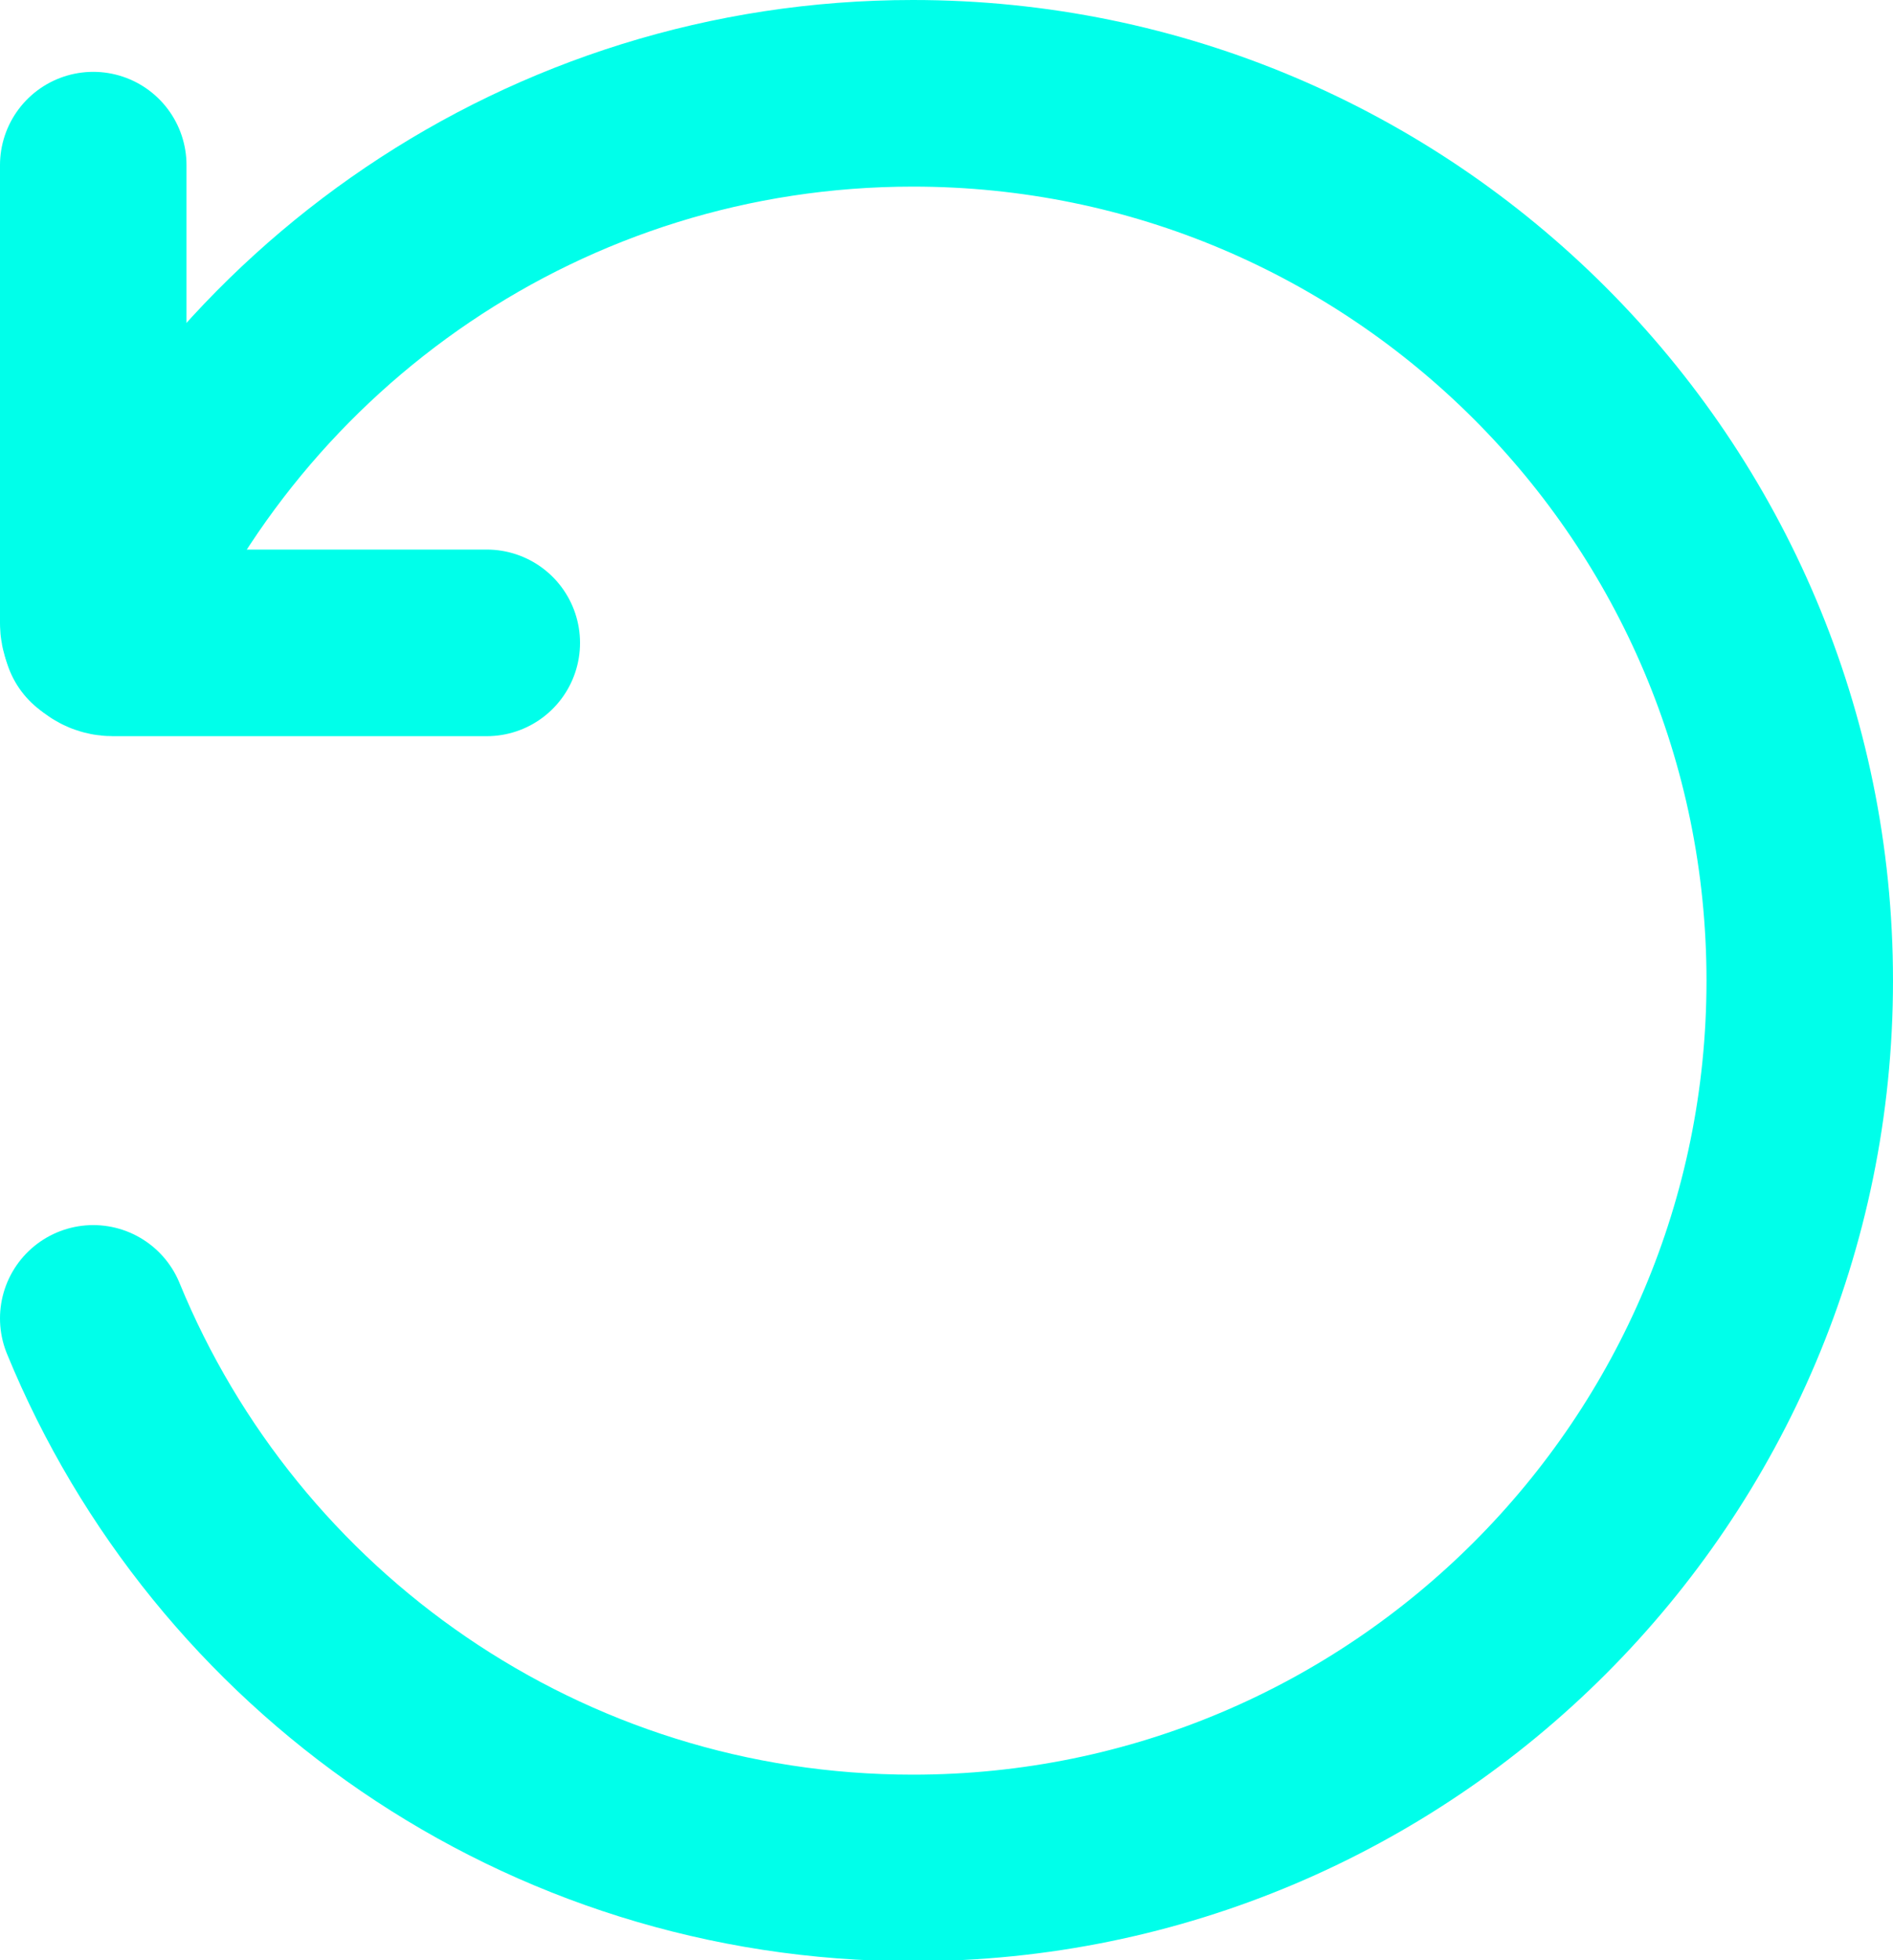 <svg xmlns="http://www.w3.org/2000/svg" id="uuid-be1b23e4-8d3a-4fd4-b135-d5e0ac22c2ec" viewBox="0 0 20.3 21.01"><defs><style>.uuid-ffacc8fd-011b-4d69-94d0-82d938344de1{fill:none;fill-rule:evenodd;stroke:#00ffea;stroke-linecap:round;stroke-linejoin:round;stroke-width:2px}</style></defs><g id="uuid-6435af0e-fbb6-45f8-a5d0-619236cbb877"><path d="M1.03 6.81C2.48 3.39 5.86 1 9.79 1c5.25 0 9.51 4.26 9.51 9.51s-4.26 9.51-9.51 9.51c-3.97 0-7.37-2.43-8.79-5.89" class="uuid-ffacc8fd-011b-4d69-94d0-82d938344de1"/><path d="M1 1.77v4.91c0 .12.09.21.21.21h4.01" class="uuid-ffacc8fd-011b-4d69-94d0-82d938344de1"/></g></svg>